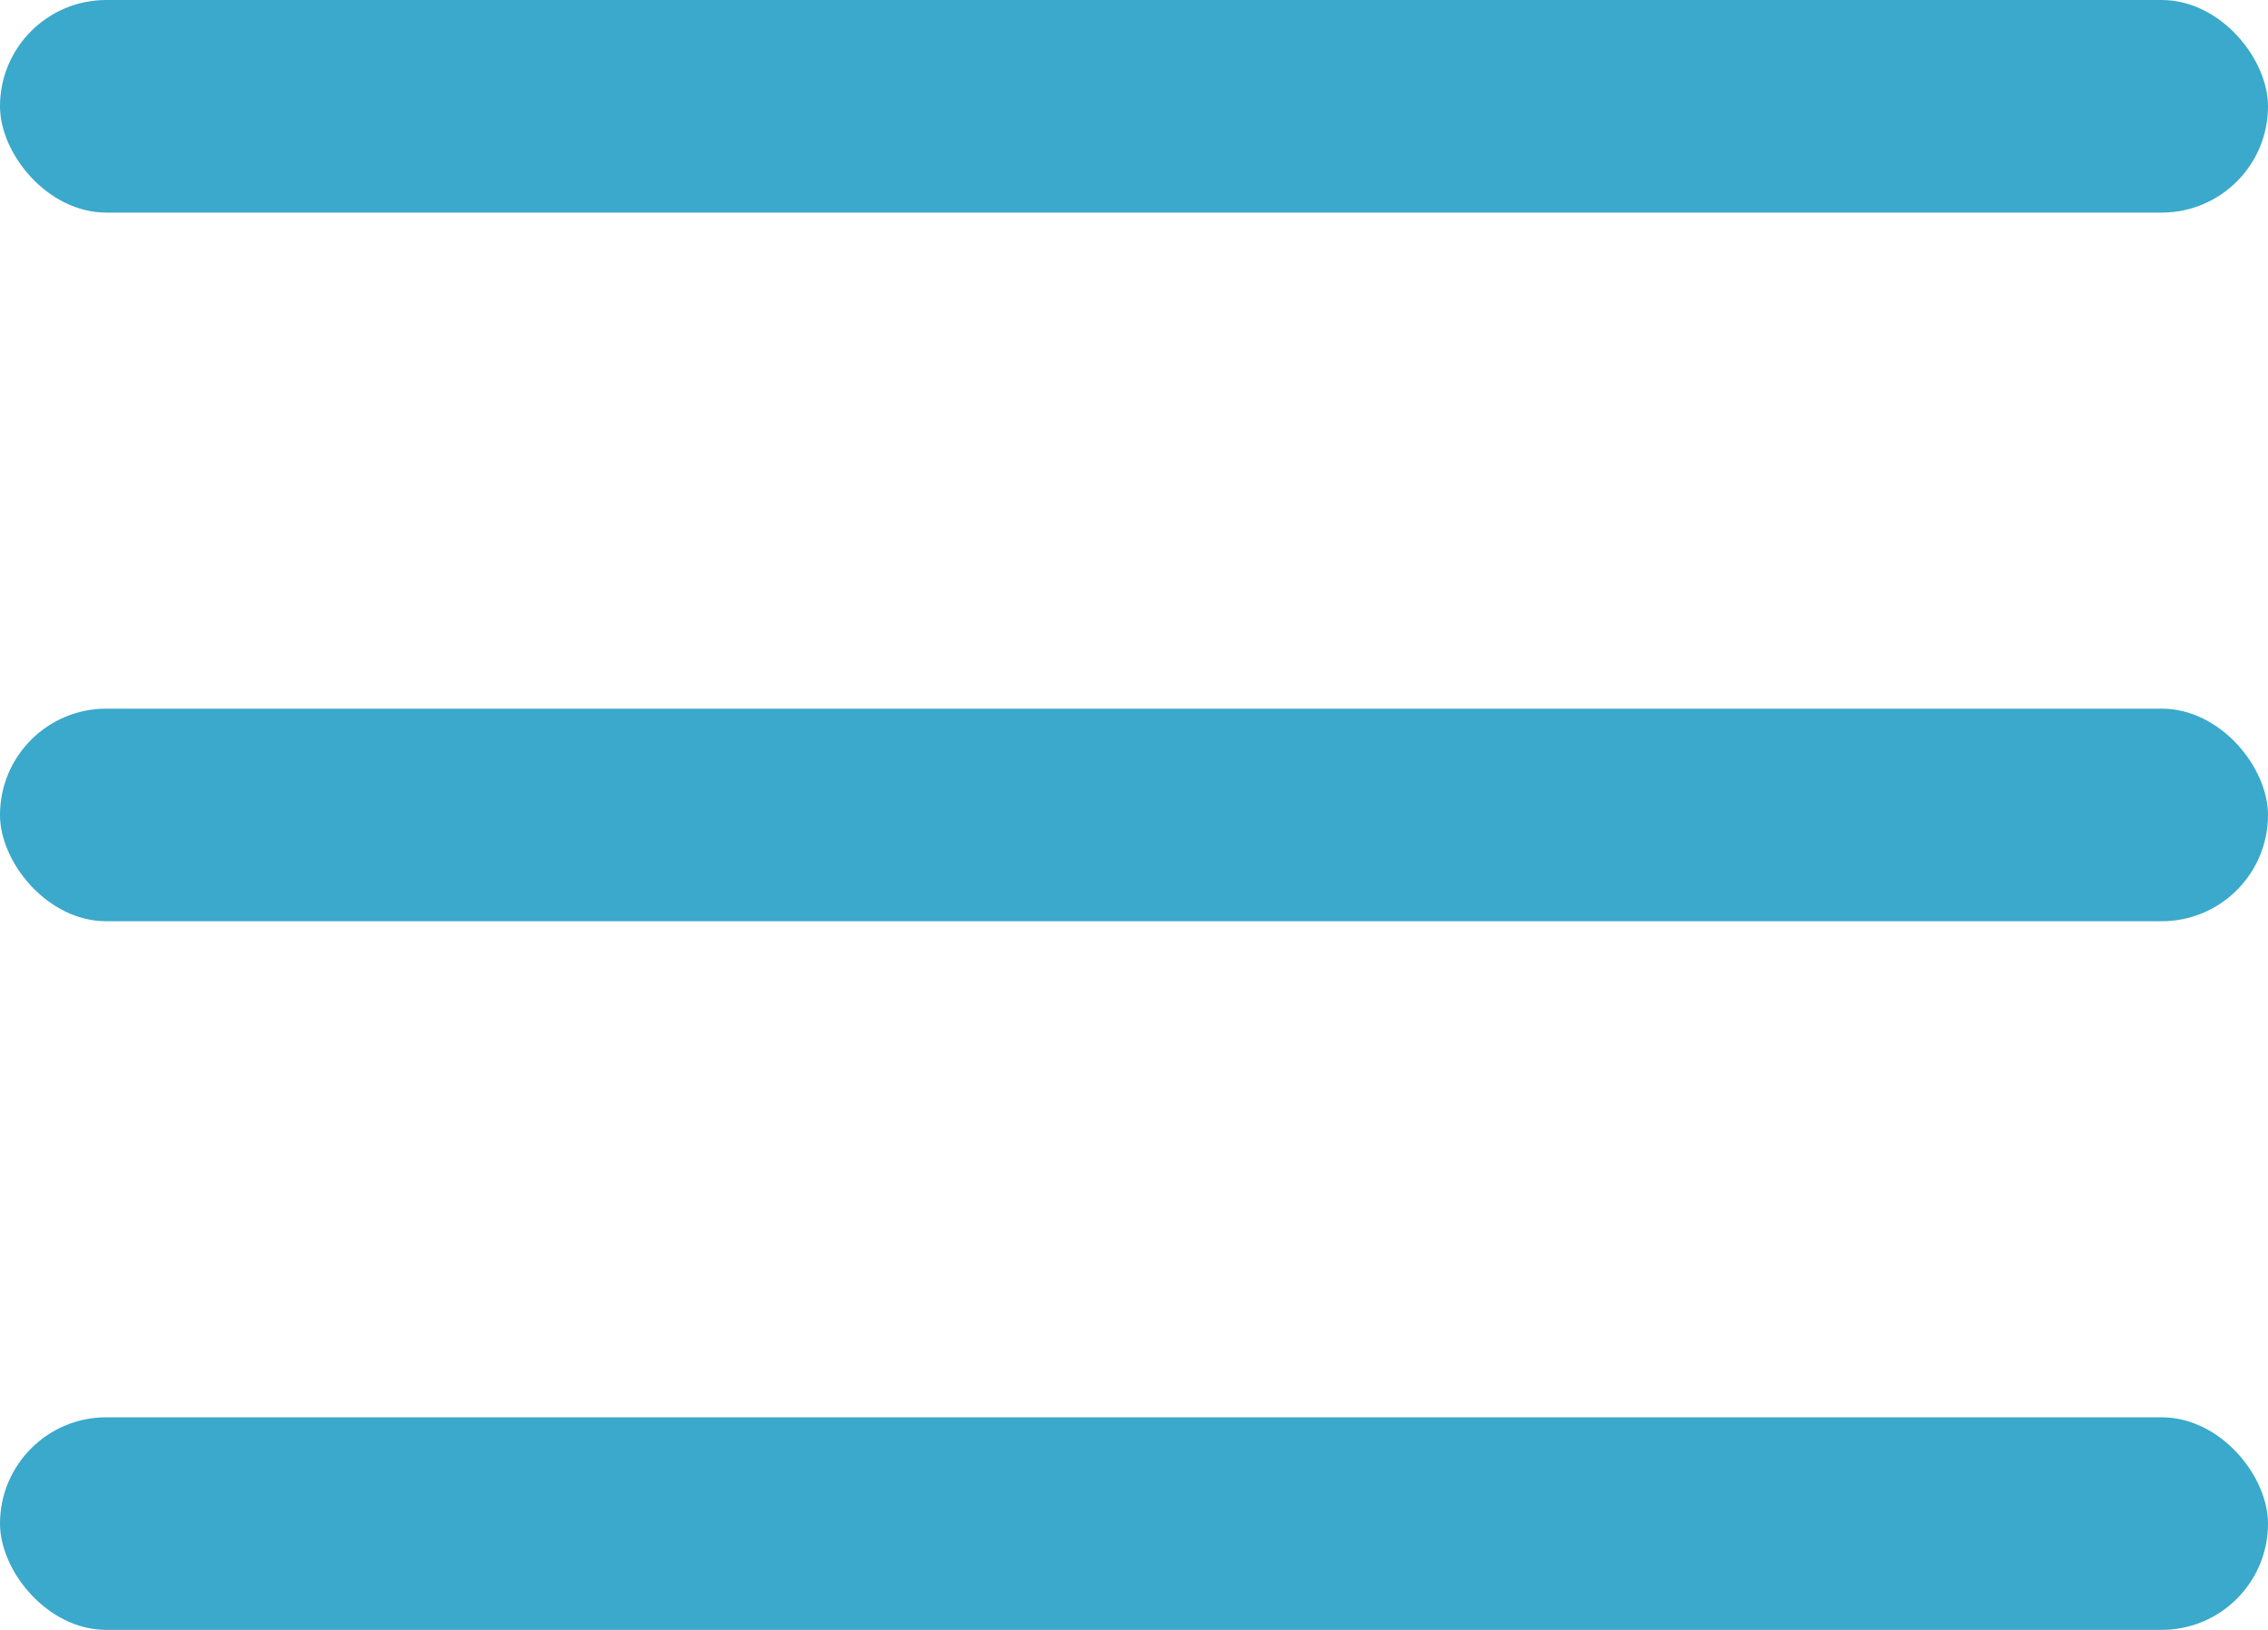 <svg width="32" height="23" viewBox="0 0 32 23" fill="none" xmlns="http://www.w3.org/2000/svg">
<rect width="32" height="3" rx="1.5" fill="#3AA9CB"/>
<rect y="10" width="32" height="3" rx="1.5" fill="#3AA9CB"/>
<rect y="20" width="32" height="3" rx="1.5" fill="#3AA9CB"/>
</svg>
